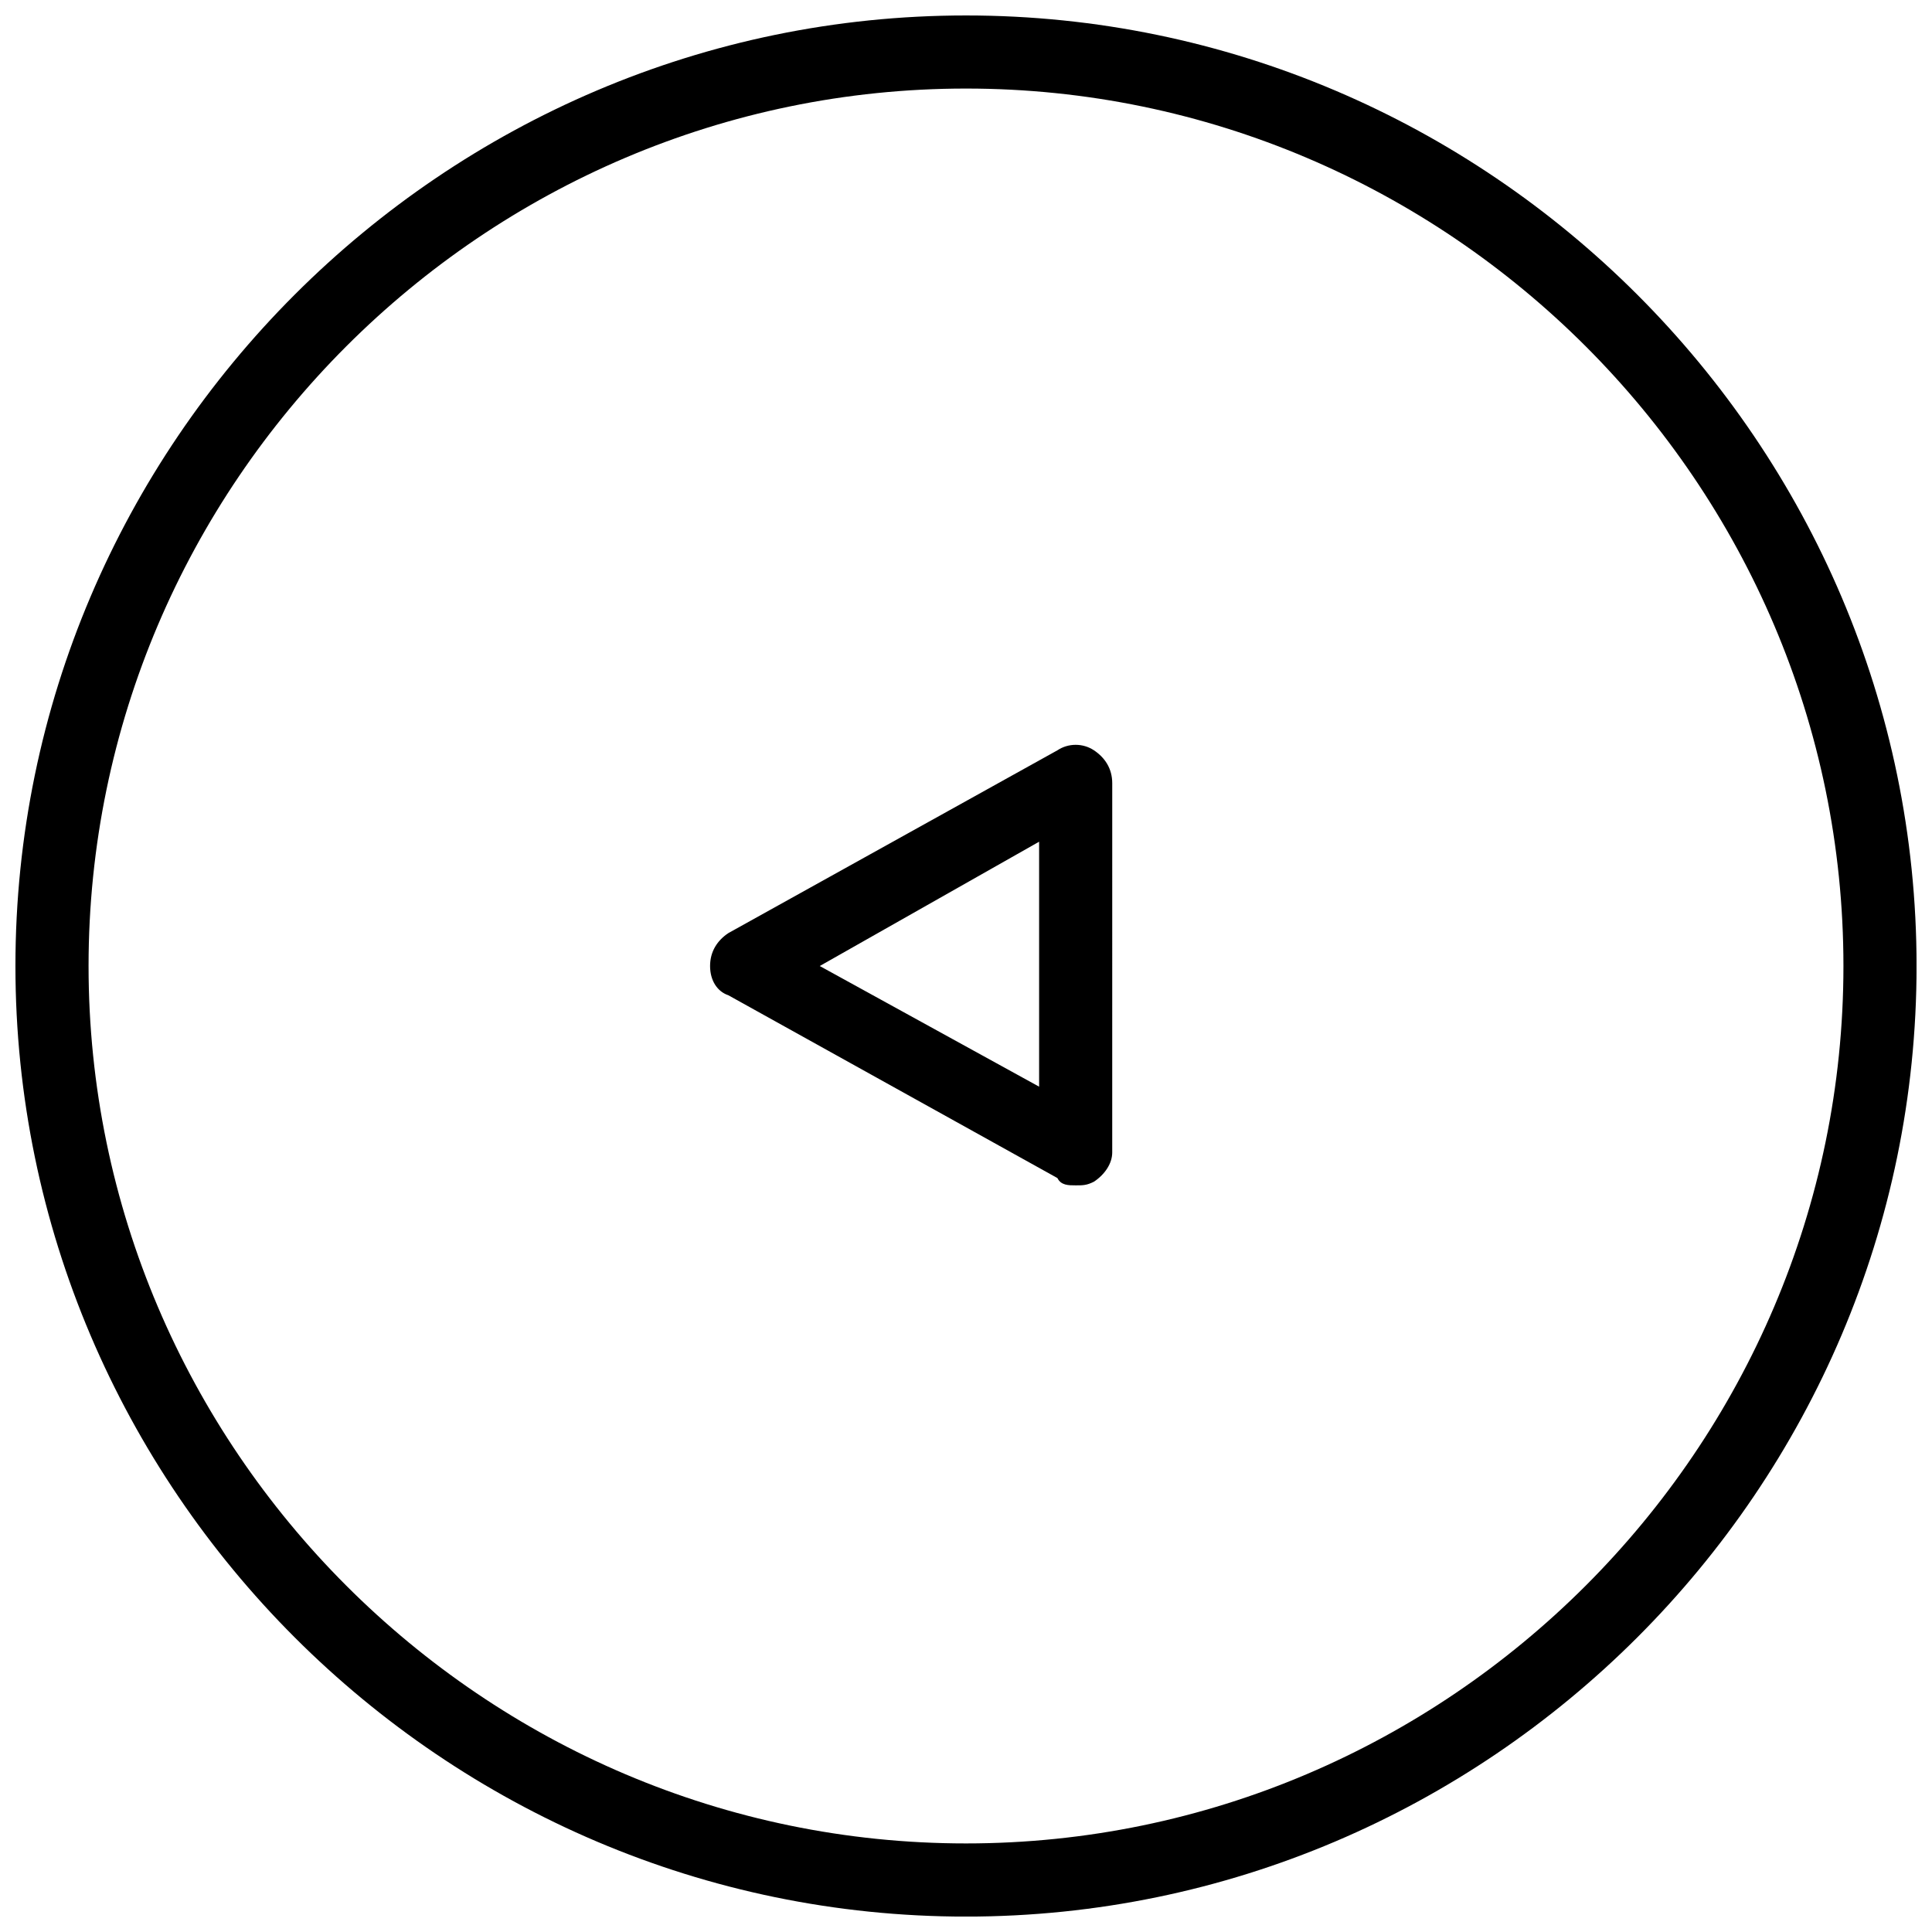 <?xml version="1.0" encoding="UTF-8"?>
<!-- The Best Svg Icon site in the world: iconSvg.co, Visit us! https://iconsvg.co -->
<svg width="800px" height="800px" version="1.1" viewBox="144 144 512 512" xmlns="http://www.w3.org/2000/svg">
 <defs>
  <clipPath id="a">
   <path d="m148.09 148.09h503.81v503.81h-503.81z"/>
  </clipPath>
 </defs>
 <g clip-path="url(#a)">
  <path d="m433.91 342.84c-2.906-1.938-6.781-1.938-9.688 0l-87.199 48.441c-2.906 1.938-4.844 4.848-4.844 8.723s1.938 6.781 4.844 7.75l87.199 48.441c0.965 1.938 2.902 1.938 4.84 1.938s2.906 0 4.844-0.969c2.906-1.938 4.844-4.844 4.844-7.75l0.004-97.855c0-3.875-1.938-6.781-4.844-8.719zm-14.535 89.137-58.133-31.973 58.133-32.941zm-19.375-283.88c-138.55 0-251.91 113.36-251.91 251.91 0 138.55 113.36 251.91 251.91 251.91 138.55 0 251.91-113.36 251.91-251.91-0.004-138.55-113.36-251.91-251.91-251.91zm0 484.43c-127.89 0-232.53-104.64-232.53-232.53 0-127.89 104.64-232.53 232.53-232.53s232.53 104.64 232.53 232.53c0 127.89-104.64 232.53-232.53 232.53z"/>
 </g>
</svg>